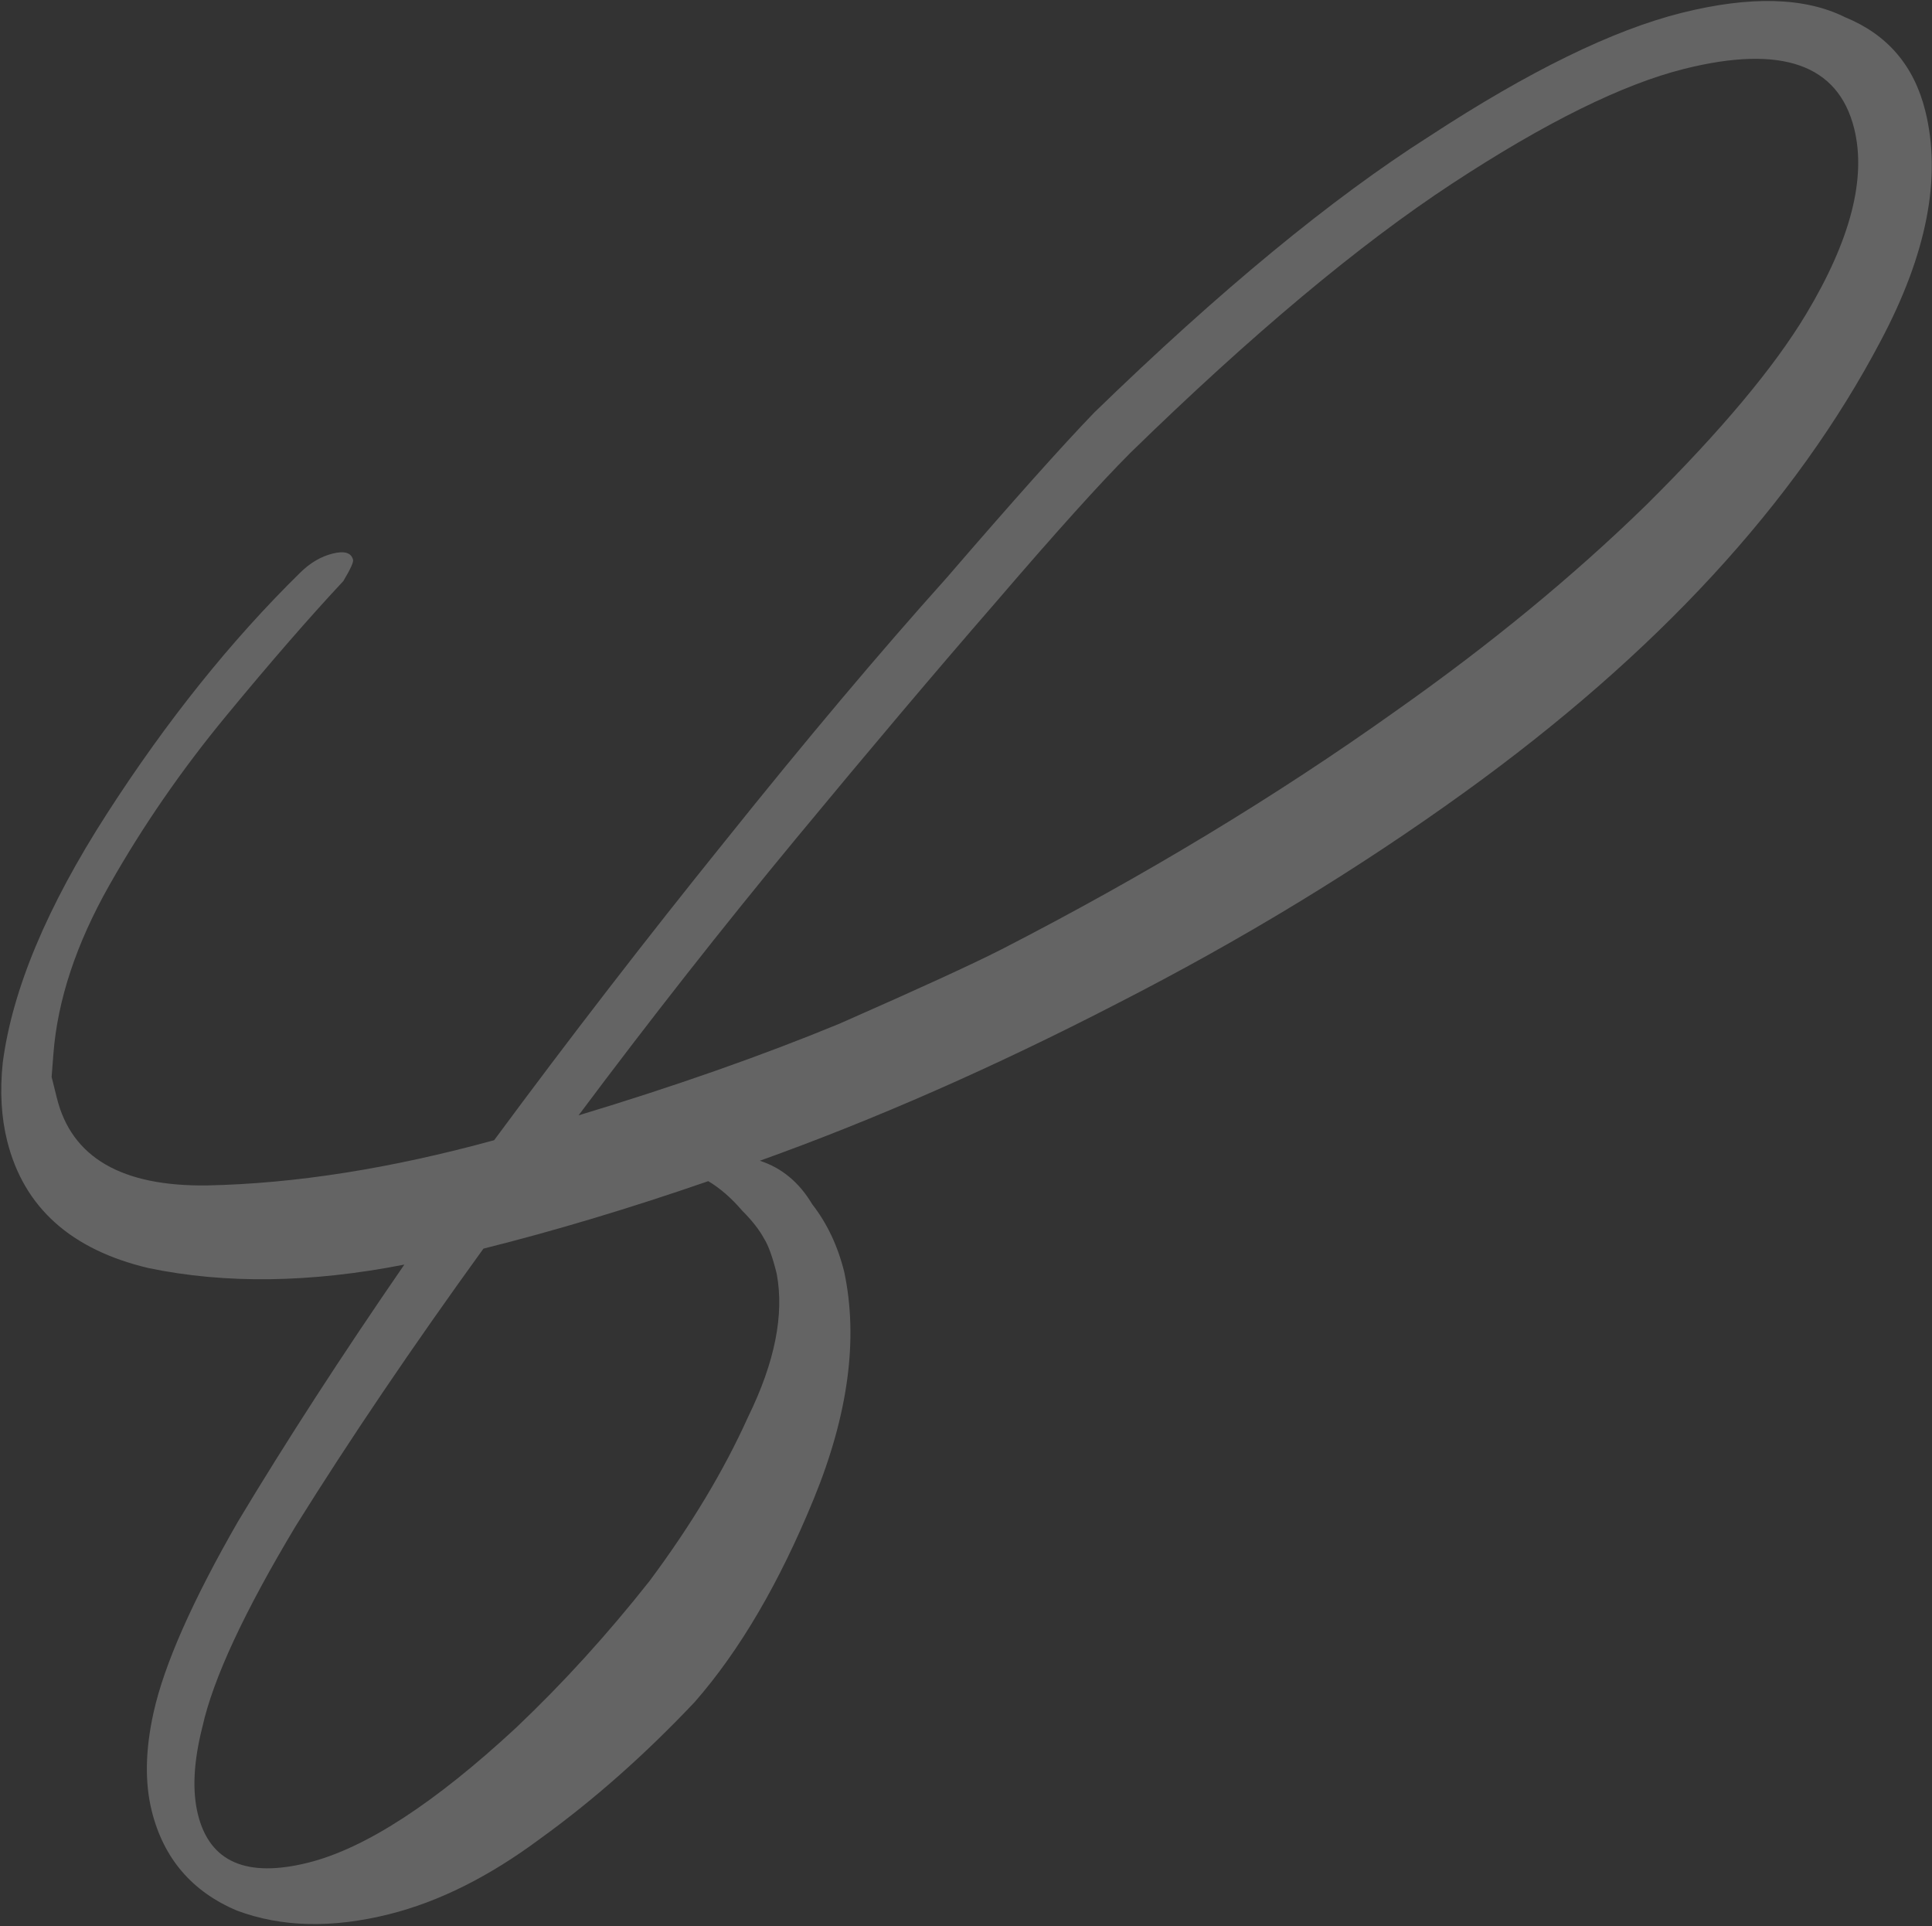 <?xml version="1.0" encoding="UTF-8"?> <svg xmlns="http://www.w3.org/2000/svg" width="633" height="631" viewBox="0 0 633 631" fill="none"><rect x="0" y="0" width="633" height="631" fill="#333333" stroke="none"/> <path d="M49.727 593.323C53.603 608.852 62.916 619.726 77.666 625.942C92.222 631.383 108.817 631.777 127.453 627.125C143.759 623.055 160.261 614.811 176.959 602.394C194.433 589.784 211.325 574.844 227.636 557.575C242.394 540.693 255.407 518.473 266.675 490.914C277.943 463.355 281.252 438.608 276.601 416.672C274.469 408.131 270.978 400.754 266.128 394.541C261.86 387.357 256.136 382.6 248.955 380.268C286.81 366.694 325.831 349.53 366.018 328.775C406.982 307.827 444.938 284.742 479.886 259.521C542.792 214.123 588.23 164.837 616.2 111.663C631.351 83.135 636.213 58 630.786 36.258C627.103 21.505 618.372 11.312 604.592 5.677C591.396 -0.927 573.538 -1.419 551.02 4.202C528.502 9.823 500.934 23.303 468.317 44.643C436.282 65.013 399.683 95.183 358.518 135.153C348.033 146.019 331.915 164.065 310.167 189.291C288.224 213.74 264.048 242.459 237.637 275.447C211.81 307.465 186.565 340.163 161.901 373.54C127.93 382.845 96.58 387.783 67.852 388.355C39.901 388.733 23.503 379.216 18.657 359.804C18.076 357.474 17.494 355.145 16.913 352.815C17.108 350.292 17.303 347.769 17.498 345.245C18.863 327.582 24.984 309.145 35.861 289.932C46.737 270.72 59.458 252.284 74.022 234.626C88.586 216.968 101.403 202.221 112.471 190.384C114.801 186.503 115.87 184.174 115.676 183.398C115.094 181.068 112.863 180.388 108.98 181.357C105.098 182.326 101.506 184.46 98.205 187.759C75.681 209.878 54.611 236.172 34.995 266.639C15.38 297.107 4.015 324.277 0.901 348.151C-0.073 357.468 0.409 366.008 2.347 373.773C7.774 395.515 23.201 409.399 48.626 415.425C73.858 420.675 101.809 420.297 132.48 414.291C111.894 444.176 93.735 472.217 78.003 498.416C63.047 524.42 53.82 545.283 50.32 561.004C47.599 573.232 47.401 584.005 49.727 593.323ZM189.564 365.397C213.062 333.961 236.851 303.689 260.93 274.582C285.01 245.475 306.662 219.861 325.886 197.74C345.693 174.649 360.548 158.156 370.451 148.26C410.256 109.453 445.4 80.059 475.881 60.077C506.363 40.096 531.698 27.585 551.887 22.546C583.723 14.599 602.258 21.108 607.491 42.073C611.561 58.379 606.313 78.661 591.746 102.919C581.258 120.385 563.781 141.245 539.316 165.499C515.432 188.783 488.055 211.289 457.185 233.018C417.966 260.955 374.962 286.949 328.174 311.001C318.661 315.85 300.898 323.996 274.884 335.439C249.452 345.912 221.012 355.898 189.564 365.397ZM64.866 594.493C62.928 586.728 63.417 577.12 66.332 565.669C69.832 549.948 80.03 528.017 96.928 499.878C114.601 471.545 135.09 441.273 158.395 409.06C181.689 403.245 206.246 395.878 232.065 386.958C235.946 389.289 239.633 392.493 243.126 396.571C246.424 399.871 248.849 402.978 250.401 405.89C251.759 408.026 253.117 411.811 254.473 417.247C256.992 430.641 253.881 446.265 245.139 464.12C237.175 481.78 226.395 499.731 212.801 517.972C199.014 535.436 184.45 551.445 169.111 565.997C142.315 590.833 119.6 605.576 100.964 610.228C80.775 615.268 68.743 610.023 64.866 594.493Z" fill="white" fill-opacity="0.24"></path> </svg> 